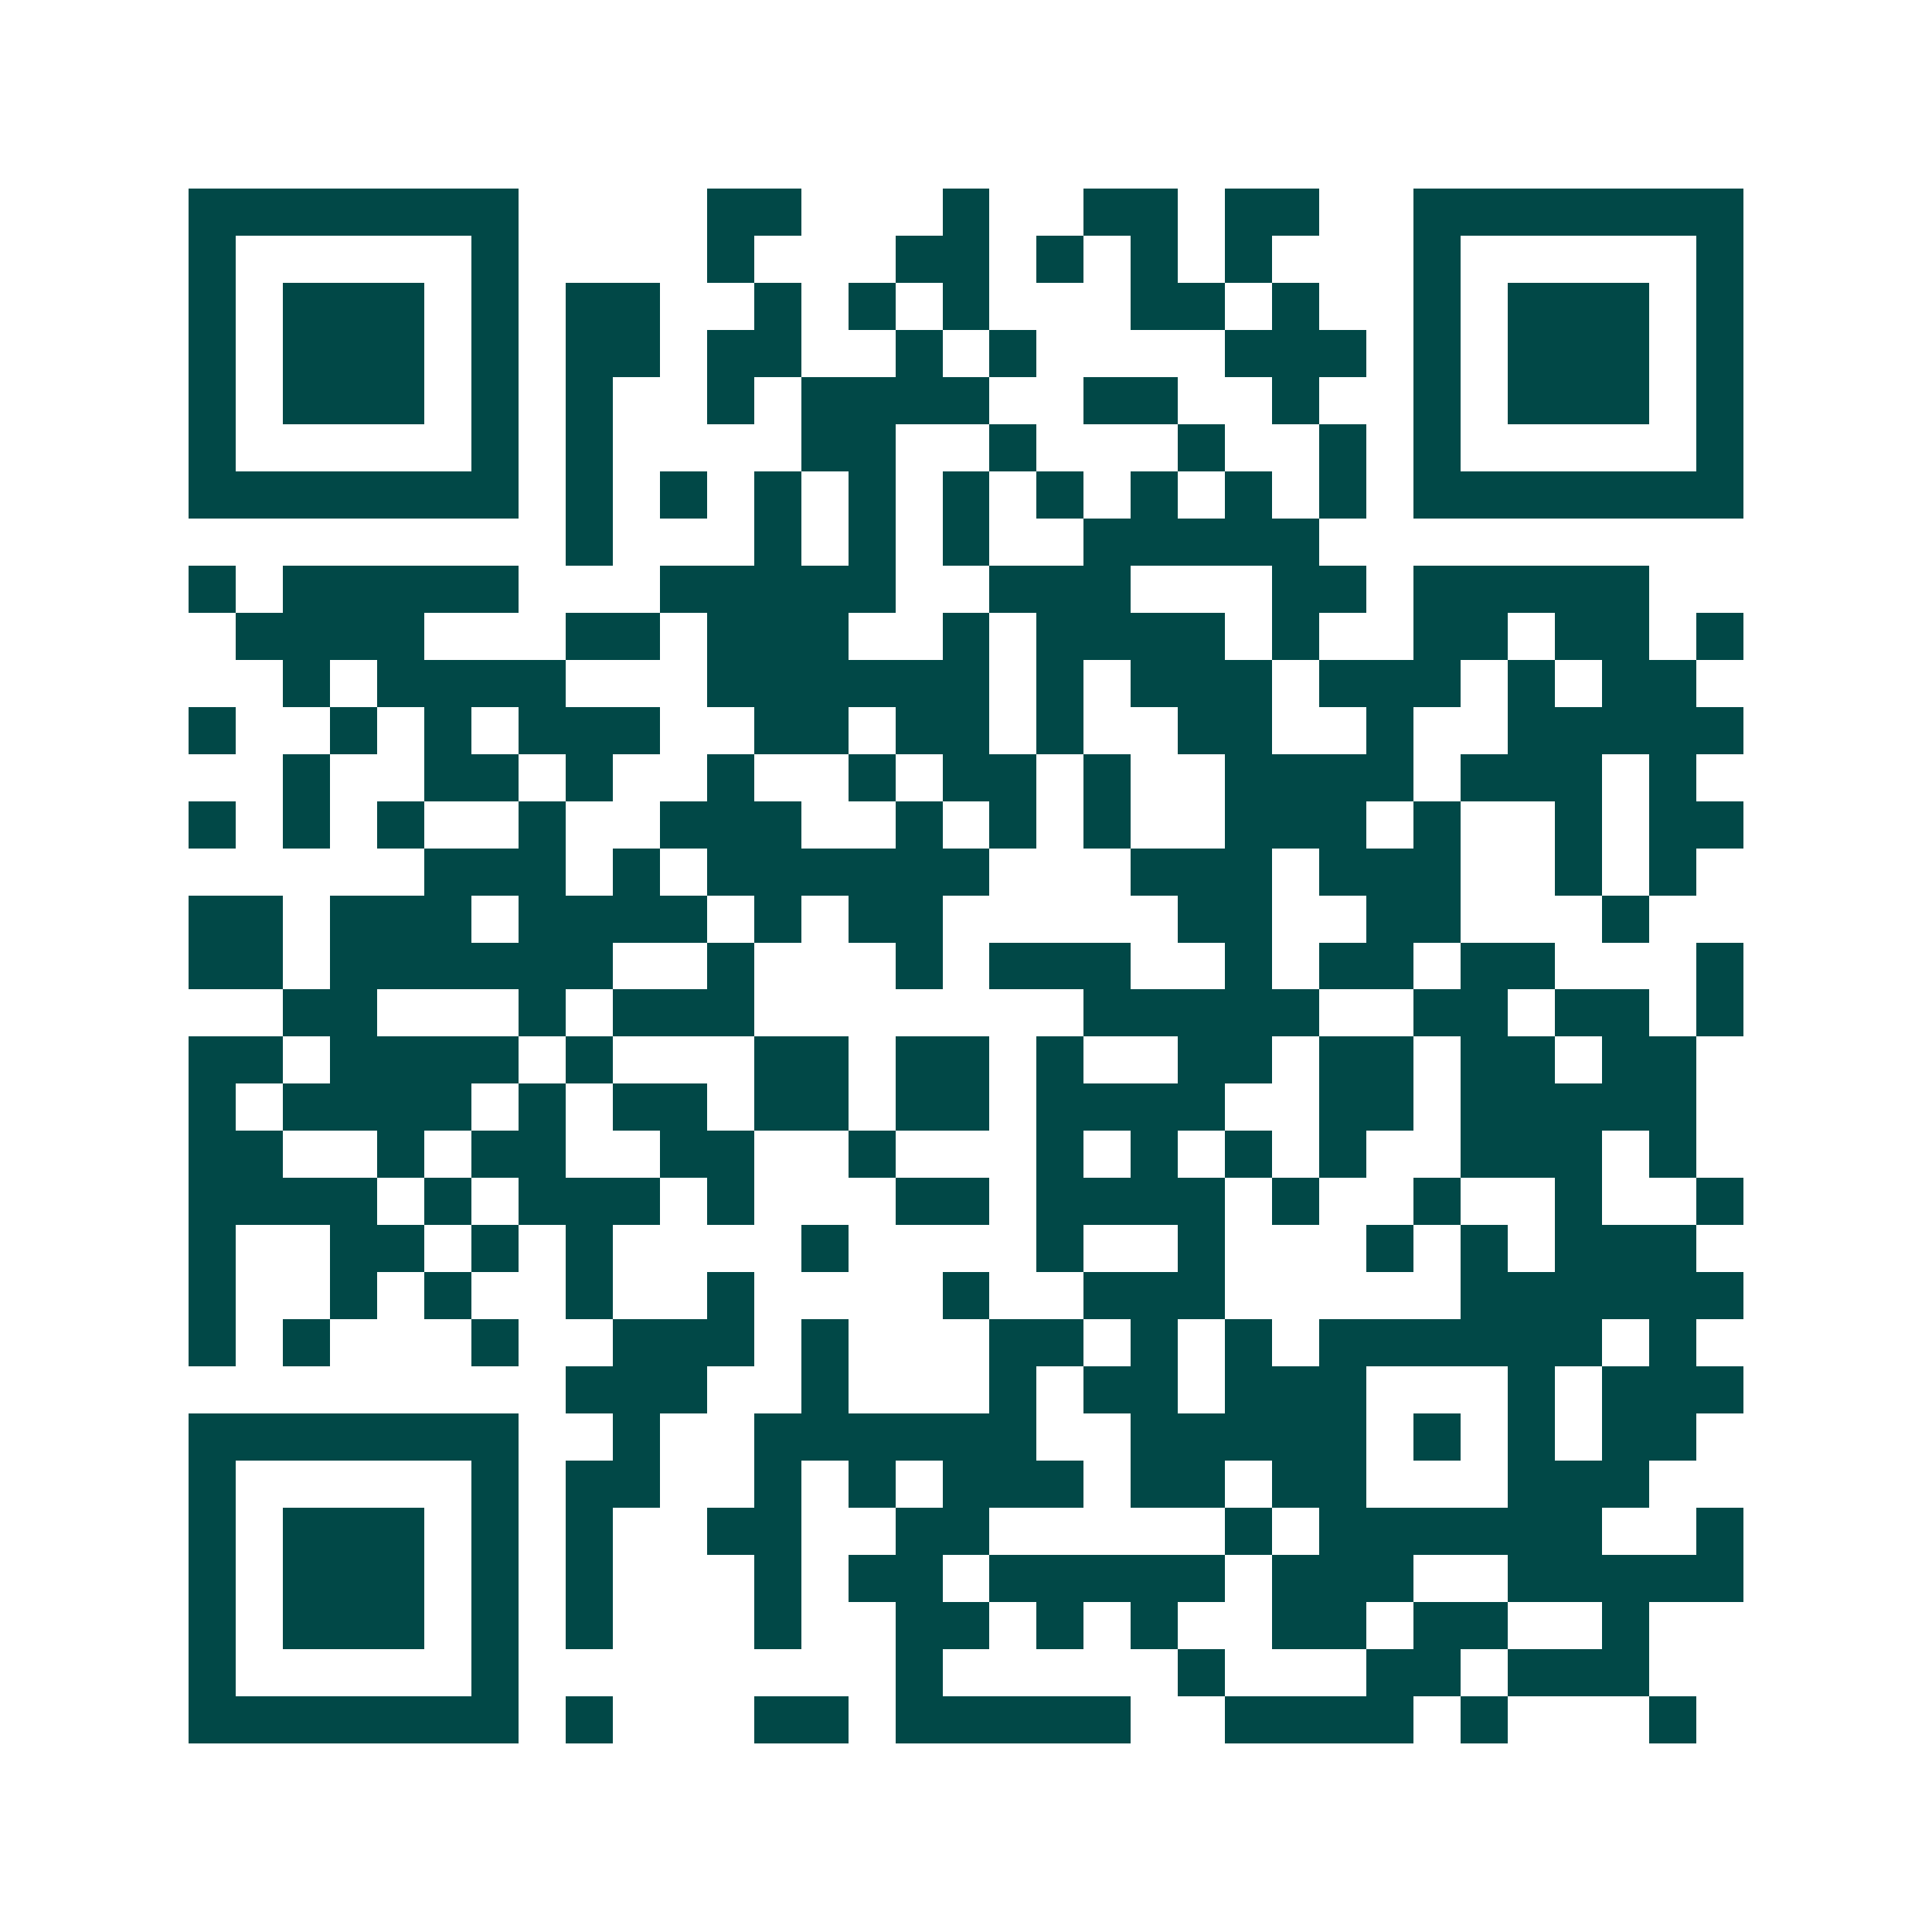 <svg xmlns="http://www.w3.org/2000/svg" width="200" height="200" viewBox="0 0 41 41" shape-rendering="crispEdges"><path fill="#ffffff" d="M0 0h41v41H0z"/><path stroke="#014847" d="M4 4.5h7m4 0h2m3 0h1m2 0h2m1 0h2m2 0h7M4 5.5h1m5 0h1m4 0h1m3 0h2m1 0h1m1 0h1m1 0h1m3 0h1m5 0h1M4 6.5h1m1 0h3m1 0h1m1 0h2m2 0h1m1 0h1m1 0h1m3 0h2m1 0h1m2 0h1m1 0h3m1 0h1M4 7.5h1m1 0h3m1 0h1m1 0h2m1 0h2m2 0h1m1 0h1m4 0h3m1 0h1m1 0h3m1 0h1M4 8.5h1m1 0h3m1 0h1m1 0h1m2 0h1m1 0h4m2 0h2m2 0h1m2 0h1m1 0h3m1 0h1M4 9.5h1m5 0h1m1 0h1m4 0h2m2 0h1m3 0h1m2 0h1m1 0h1m5 0h1M4 10.5h7m1 0h1m1 0h1m1 0h1m1 0h1m1 0h1m1 0h1m1 0h1m1 0h1m1 0h1m1 0h7M12 11.5h1m3 0h1m1 0h1m1 0h1m2 0h5M4 12.5h1m1 0h5m3 0h5m2 0h3m3 0h2m1 0h5M5 13.5h4m3 0h2m1 0h3m2 0h1m1 0h4m1 0h1m2 0h2m1 0h2m1 0h1M6 14.5h1m1 0h4m3 0h6m1 0h1m1 0h3m1 0h3m1 0h1m1 0h2M4 15.5h1m2 0h1m1 0h1m1 0h3m2 0h2m1 0h2m1 0h1m2 0h2m2 0h1m2 0h5M6 16.5h1m2 0h2m1 0h1m2 0h1m2 0h1m1 0h2m1 0h1m2 0h4m1 0h3m1 0h1M4 17.5h1m1 0h1m1 0h1m2 0h1m2 0h3m2 0h1m1 0h1m1 0h1m2 0h3m1 0h1m2 0h1m1 0h2M9 18.5h3m1 0h1m1 0h6m3 0h3m1 0h3m2 0h1m1 0h1M4 19.5h2m1 0h3m1 0h4m1 0h1m1 0h2m5 0h2m2 0h2m3 0h1M4 20.5h2m1 0h6m2 0h1m3 0h1m1 0h3m2 0h1m1 0h2m1 0h2m3 0h1M6 21.5h2m3 0h1m1 0h3m7 0h5m2 0h2m1 0h2m1 0h1M4 22.5h2m1 0h4m1 0h1m3 0h2m1 0h2m1 0h1m2 0h2m1 0h2m1 0h2m1 0h2M4 23.5h1m1 0h4m1 0h1m1 0h2m1 0h2m1 0h2m1 0h4m2 0h2m1 0h5M4 24.5h2m2 0h1m1 0h2m2 0h2m2 0h1m3 0h1m1 0h1m1 0h1m1 0h1m2 0h3m1 0h1M4 25.5h4m1 0h1m1 0h3m1 0h1m3 0h2m1 0h4m1 0h1m2 0h1m2 0h1m2 0h1M4 26.5h1m2 0h2m1 0h1m1 0h1m4 0h1m4 0h1m2 0h1m3 0h1m1 0h1m1 0h3M4 27.5h1m2 0h1m1 0h1m2 0h1m2 0h1m4 0h1m2 0h3m5 0h6M4 28.5h1m1 0h1m3 0h1m2 0h3m1 0h1m3 0h2m1 0h1m1 0h1m1 0h6m1 0h1M12 29.5h3m2 0h1m3 0h1m1 0h2m1 0h3m3 0h1m1 0h3M4 30.5h7m2 0h1m2 0h6m2 0h5m1 0h1m1 0h1m1 0h2M4 31.5h1m5 0h1m1 0h2m2 0h1m1 0h1m1 0h3m1 0h2m1 0h2m3 0h3M4 32.5h1m1 0h3m1 0h1m1 0h1m2 0h2m2 0h2m5 0h1m1 0h6m2 0h1M4 33.5h1m1 0h3m1 0h1m1 0h1m3 0h1m1 0h2m1 0h5m1 0h3m2 0h5M4 34.5h1m1 0h3m1 0h1m1 0h1m3 0h1m2 0h2m1 0h1m1 0h1m2 0h2m1 0h2m2 0h1M4 35.5h1m5 0h1m8 0h1m5 0h1m3 0h2m1 0h3M4 36.5h7m1 0h1m3 0h2m1 0h5m2 0h4m1 0h1m3 0h1"/></svg>
